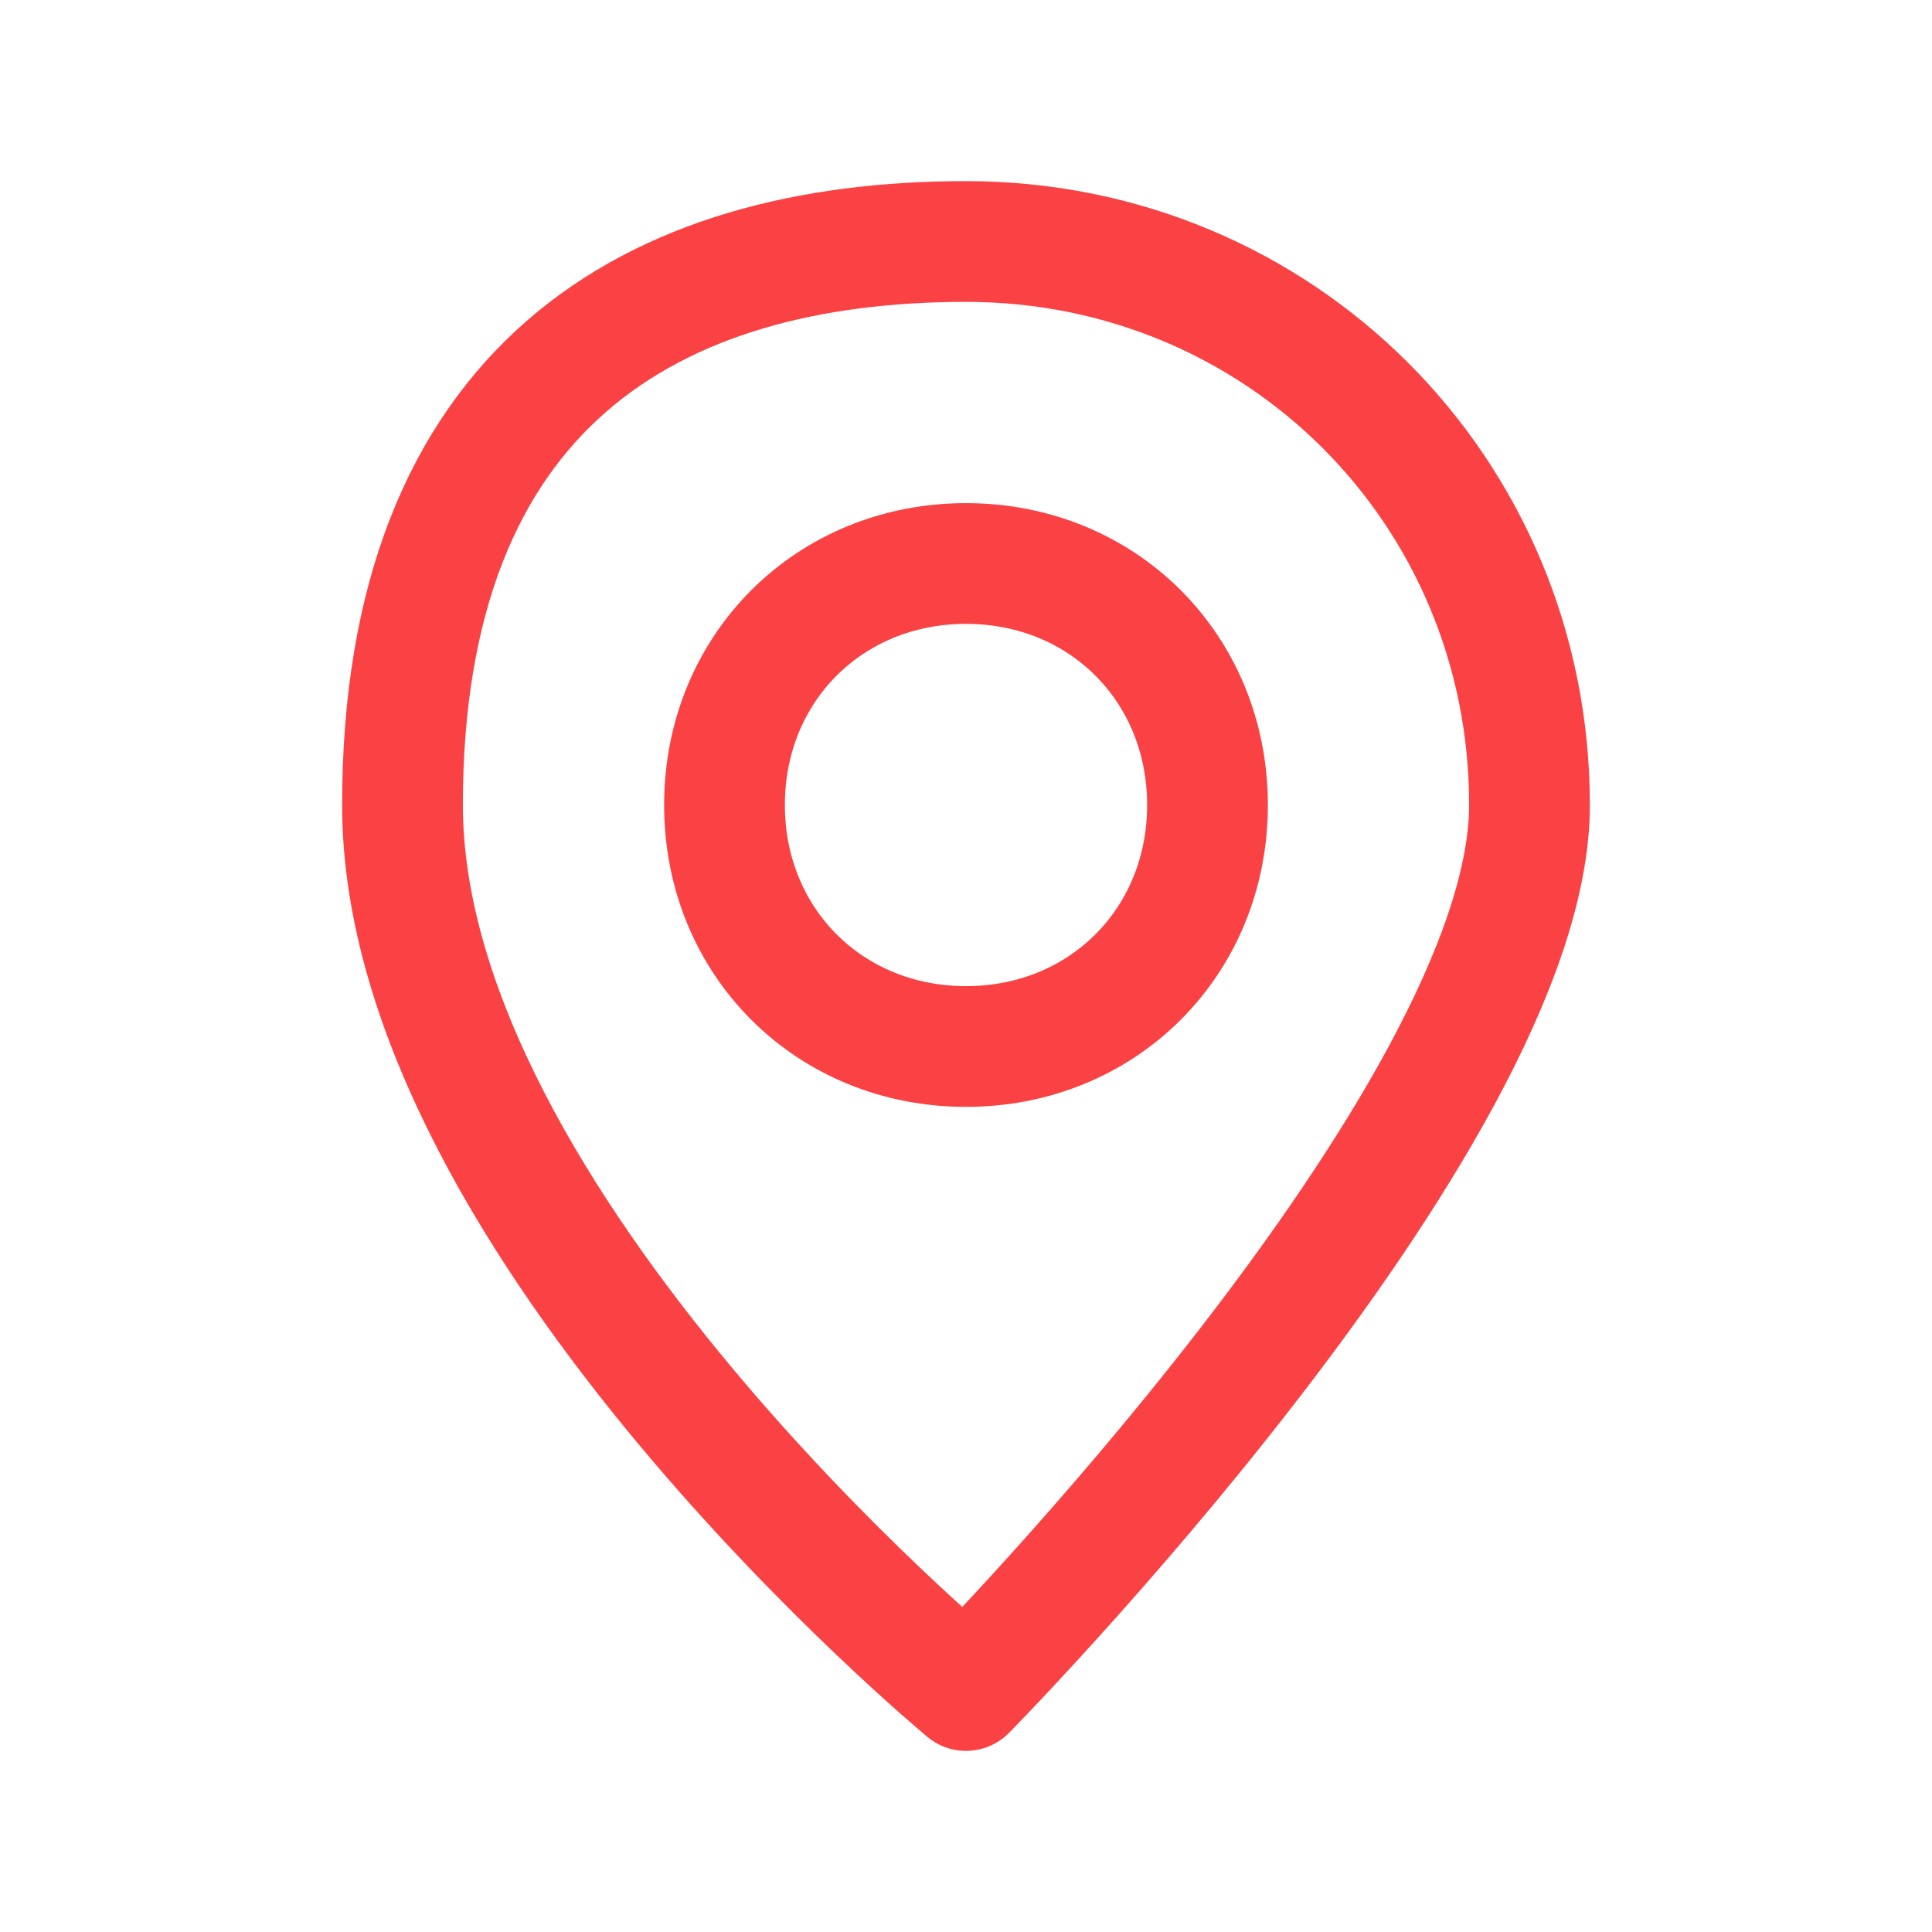 <?xml version="1.0" encoding="UTF-8"?> <svg xmlns="http://www.w3.org/2000/svg" width="24" height="24" version="1.1" viewBox="0 0 24 24"><defs><style> .cls-1 { fill: none; stroke: #fa4244; stroke-linecap: round; stroke-linejoin: round; stroke-width: 1.5px; } </style></defs><g><g id="Laag_1"><path class="cls-1" d="M12,13c-1.7,0-3-1.3-3-3s1.3-3,3-3,3,1.3,3,3-1.3,3-3,3Z"></path><path class="cls-1" d="M12,21s-7-5.8-7-11,3.1-7,7-7,7,3.1,7,7-7,11-7,11Z"></path></g></g></svg> 